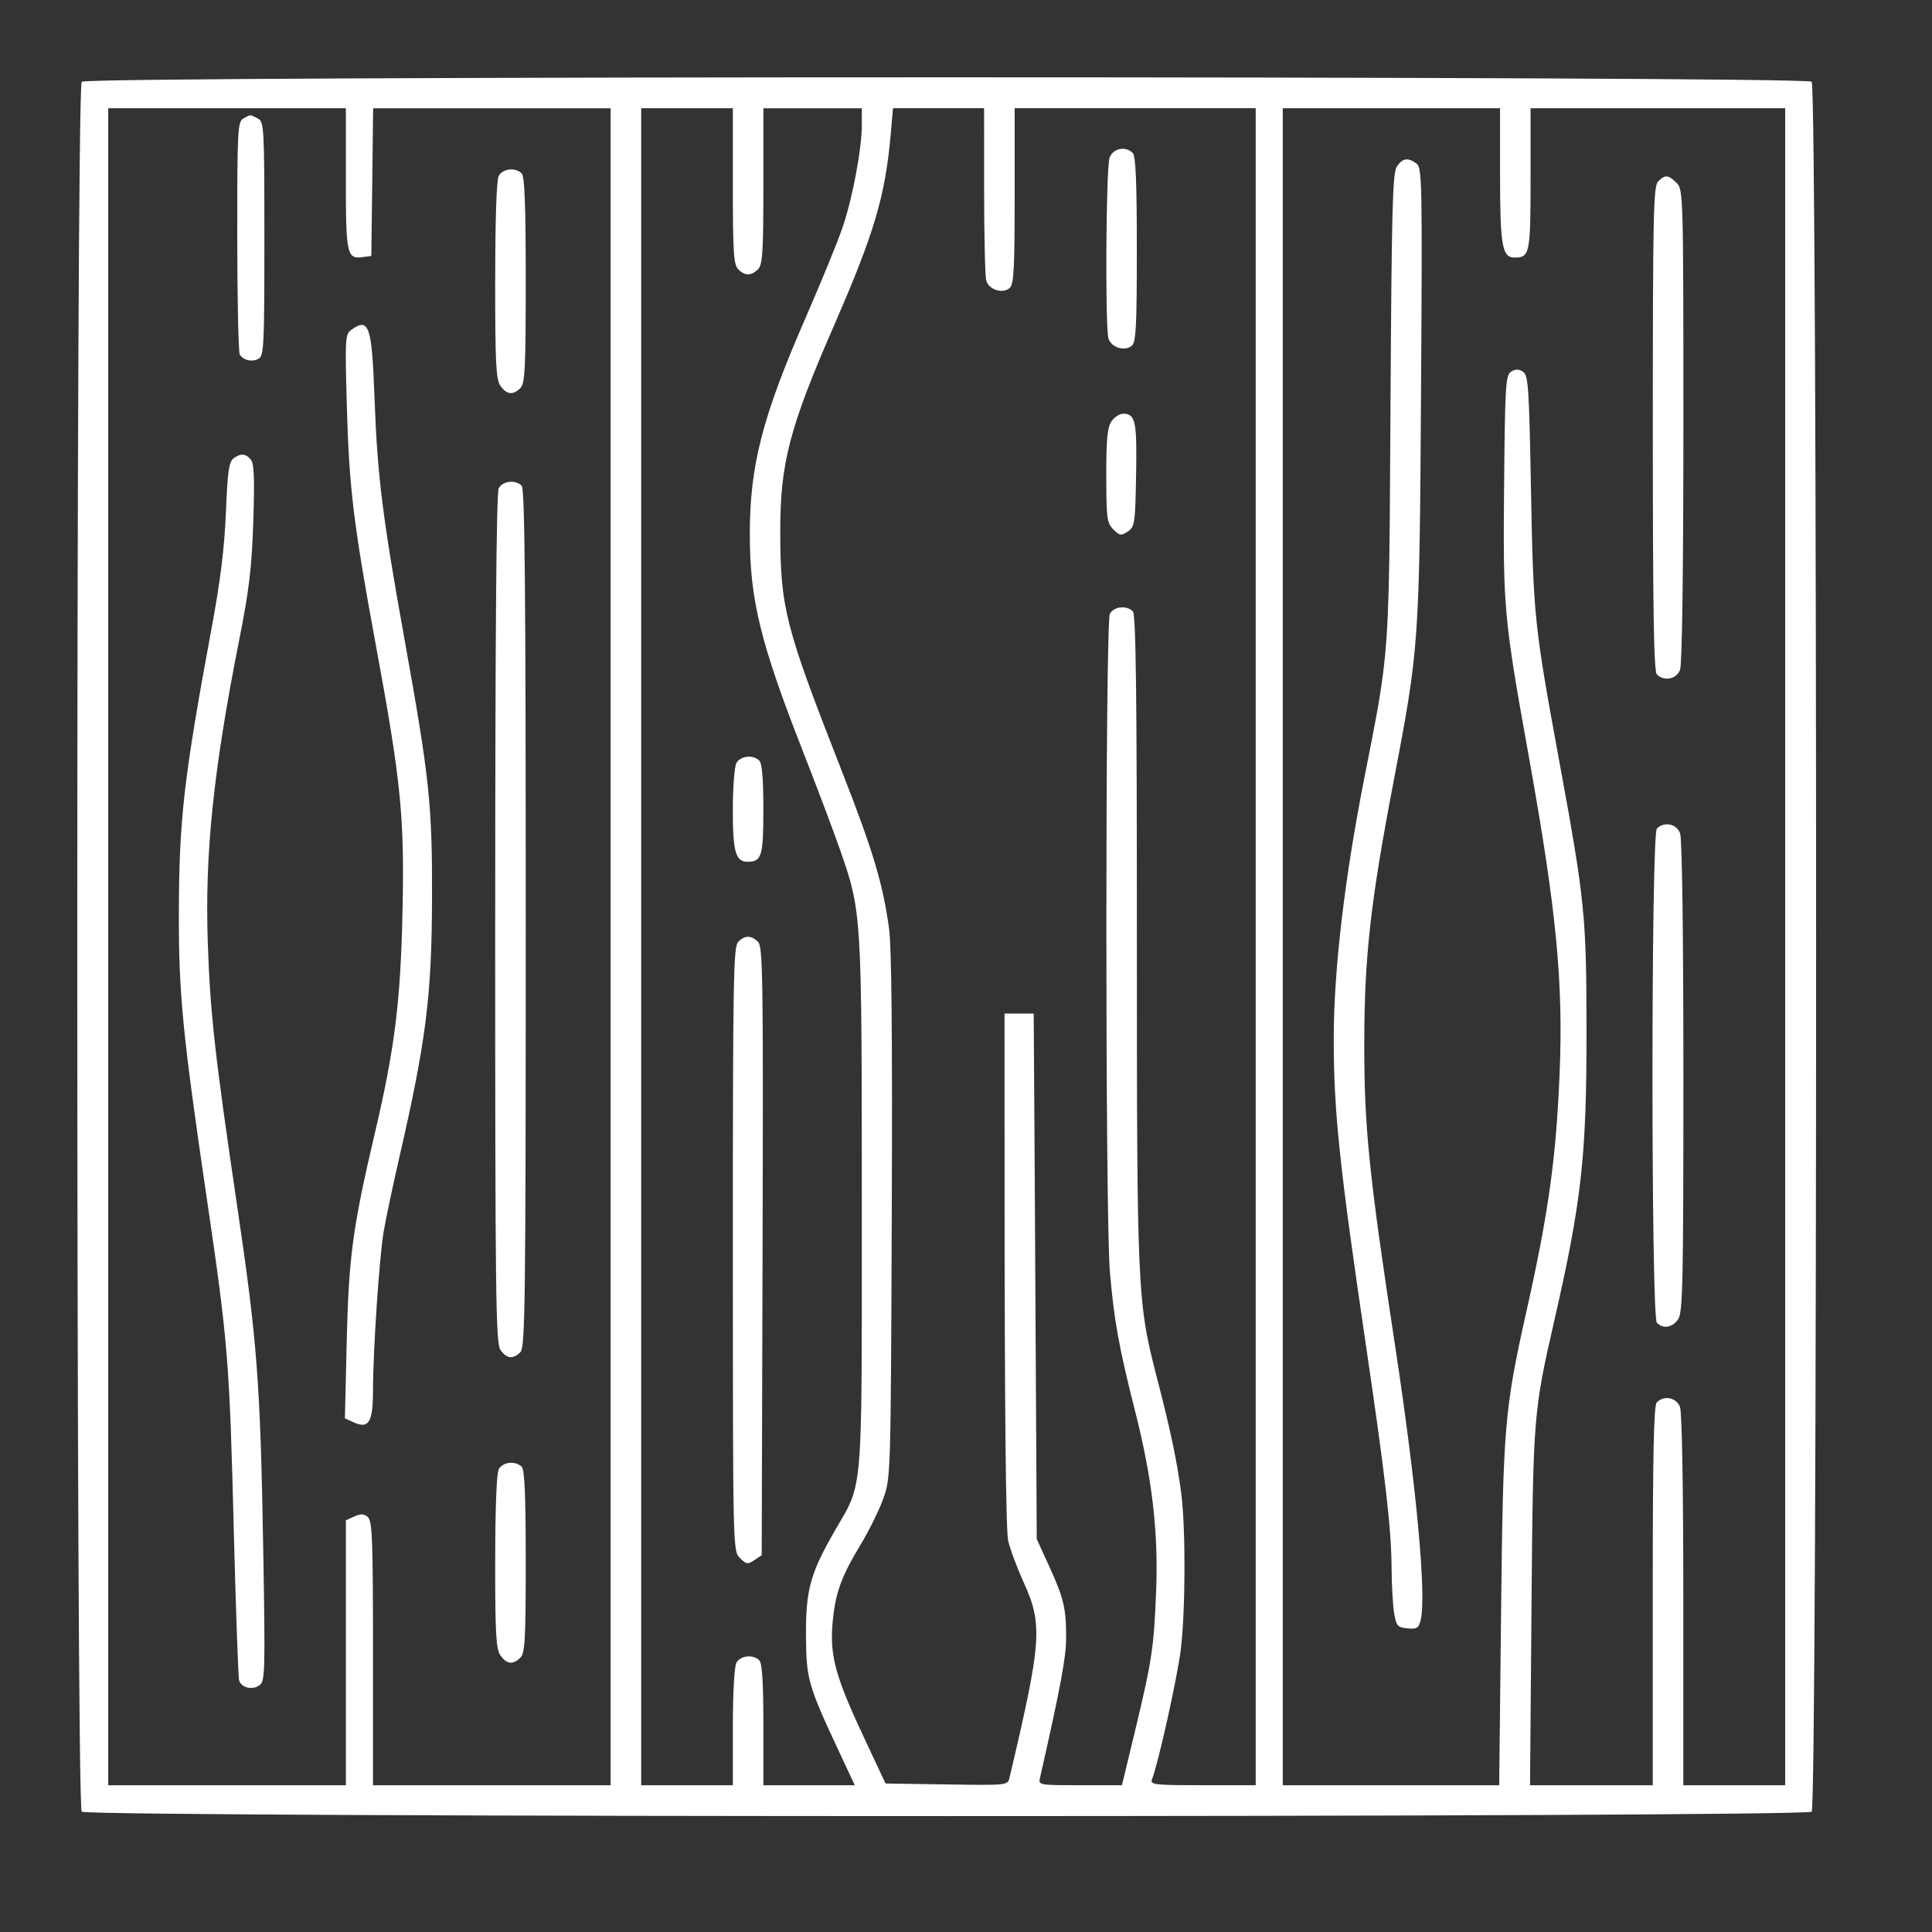 <svg fill="none" height="50" viewBox="0 0 50 50" width="50" xmlns="http://www.w3.org/2000/svg"><rect x="0" y="0" width="50" height="50" fill="#333333" stroke="none"/><g fill="#fff"><path d="m6.14 6.121c-.001-2.728.011-2.968.152-3.05l.022-.013c.081-.047.122-.071.163-.072.042-.001.085.022.172.069l.023.012c.163.087.17.215.17 3.116 0 2.792-.012 3.031-.154 3.104-.171.088-.383.04-.482-.108-.035-.053-.065-1.429-.066-3.057z"/><path d="m12.816 7.256c0-1.579.034-2.598.091-2.704.102-.19.433-.226.594-.064.077.077.105.813.105 2.761 0 2.297-.019 2.674-.138 2.794-.191.191-.355.173-.516-.057-.116-.166-.137-.578-.137-2.729z"/><path d="m8.976 10.496c-.049-1.717-.042-1.844.109-1.955.462-.338.539-.12.606 1.727.075 2.053.204 3.093.794 6.37.628 3.489.702 4.195.696 6.589-.007 2.556-.151 3.703-.855 6.765-.167.725-.346 1.575-.398 1.889-.113.673-.274 3.079-.275 4.097-0.0.831-.108 1.01-.498.833l-.229-.104.047-1.995c.051-2.175.157-2.959.725-5.373.515-2.191.667-3.397.718-5.715.055-2.472-.034-3.374-.679-6.872-.592-3.213-.699-4.094-.762-6.254z"/><path d="m5.847 13.255c.039-1.012.077-1.296.187-1.384.184-.146.323-.139.458.024.084.101.099.491.063 1.603-.039 1.196-.107 1.765-.362 3.051-.672 3.39-.895 5.539-.815 7.863.062 1.812.185 2.916.761 6.809.52 3.518.6 4.575.674 8.908.053 3.12.046 3.381-.093 3.483-.186.136-.473.07-.531-.123-.024-.079-.085-1.805-.137-3.834-.112-4.438-.149-4.896-.702-8.654-.625-4.246-.727-5.297-.721-7.401.007-2.415.13-3.474.85-7.359.229-1.234.331-2.069.367-2.987z"/><path d="m12.816 23.773c0-7.393.03-11.024.091-11.138.102-.19.433-.226.594-.065.081.081.105 2.687.105 11.195 0 9.964-.014 11.104-.138 11.228-.191.191-.355.173-.516-.057-.122-.174-.137-1.379-.137-11.163z"/><path d="m12.816 40.421c0-1.367.035-2.292.091-2.397.102-.19.433-.226.594-.065.077.077.105.744.105 2.454 0 2.018-.019 2.368-.138 2.486-.191.191-.355.173-.516-.057-.115-.164-.137-.549-.137-2.422z"/><path d="m18.966 20.942c0-.562.041-1.098.091-1.192.102-.19.433-.226.594-.065.071.071.105.478.105 1.256 0 1.218-.043 1.362-.41 1.362-.309 0-.381-.258-.381-1.362z"/><path d="m18.966 32.326c0-6.985.015-7.827.138-7.951.175-.175.339-.175.515.001.124.124.136.94.116 8.006l-.022 7.867-.191.127c-.172.114-.209.109-.373-.055-.181-.181-.182-.207-.182-7.995z"/><path d="m28.686 8.754c-.088-.33-.062-4.431.03-4.674.093-.245.411-.308.6-.12.077.077.105.753.105 2.493 0 2.006-.021 2.405-.131 2.496-.186.155-.541.04-.604-.196z"/><path d="m28.63 12.308c0-.953.029-1.252.137-1.406.075-.107.209-.195.297-.195.322 0 .363.193.338 1.583-.023 1.264-.035 1.347-.216 1.466-.172.114-.209.109-.373-.055-.167-.167-.182-.285-.182-1.393z"/><path d="m35.986 10.488c.029-5.052.054-6.005.162-6.172.146-.225.286-.248.51-.084.146.107.153.447.118 5.952-.041 6.472-.05 6.593-.713 10.056-.597 3.118-.754 4.53-.756 6.777-.001 2.167.121 3.365.797 7.806.554 3.638.819 6.484.662 7.109-.051.205-.099.234-.341.21-.253-.025-.288-.063-.343-.379-.034-.193-.065-.727-.068-1.186-.007-1.021-.158-2.327-.663-5.755-.69-4.677-.835-6.066-.834-7.951.001-1.775.279-4.135.797-6.765l.054-.273c.199-1.007.33-1.671.417-2.34.169-1.294.177-2.609.198-6.465z"/><path d="m42.775 11.091c0-5.572.015-6.273.138-6.396.181-.181.265-.174.477.038.172.172.176.293.176 6.276 0 3.751-.033 6.187-.086 6.325-.093.245-.411.308-.6.12-.08-.08-.105-1.613-.105-6.363z"/><path d="m42.88 34.235c-.152-.153-.152-12.639 0-12.792.189-.189.506-.125.6.12.053.139.086 2.568.086 6.306 0 5.361-.016 6.104-.137 6.276-.15.215-.385.253-.548.09z"/><path clip-rule="evenodd" d="m2.115 46.886c-.153-.153-.153-44.618 0-44.771.153-.153 44.618-.153 44.771 0 .153.153.153 44.618 0 44.771-.153.153-44.618.153-44.771 0zm7.292-40.235c-.433.061-.456-.043-.456-2.016v-1.834h-6.15v43.401h6.15v-6.856l.217-.099c.166-.076.249-.073.351.013.116.097.134.569.134 3.527v3.416h6.15v-43.401h-6.146l-.047 3.822zm9.697.316c-.117-.118-.138-.438-.138-2.152v-2.014h-2.372v43.401h2.372v-1.499c0-.865.038-1.571.091-1.669.102-.19.433-.226.594-.065.074.074.105.57.105 1.669v1.564h2.366l-.401-.857c-.808-1.725-.856-1.892-.862-3.009-.006-1.199.108-1.611.755-2.737.041-.07.079-.135.115-.196.099-.168.181-.307.248-.453.328-.706.328-1.564.326-6.573l-0-1.2c0-7.554-.001-7.574-.563-9.186-.167-.479-.598-1.622-.958-2.54-1.103-2.812-1.377-3.931-1.377-5.623 0-1.786.324-3.04 1.454-5.627.402-.921.831-1.971.953-2.334.258-.767.492-2.023.492-2.637v-.428h-2.548v2.014c0 1.714-.021 2.035-.138 2.152-.175.175-.339.175-.515 0zm6.419.293c-.029-.109-.054-1.157-.054-2.329l-.001-2.131h-2.357l-.06.681c-.139 1.583-.426 2.557-1.449 4.902-1.177 2.699-1.414 3.605-1.409 5.399.005 1.956.126 2.428 1.571 6.117.83 2.119 1.078 2.942 1.243 4.119.068.484.09 2.807.072 7.468-.027 6.76-.027 6.765-.224 7.31-.109.3-.376.839-.593 1.198-.498.821-.651 1.253-.717 2.031-.07.826.082 1.379.796 2.902l.576 1.23 1.581.024c1.581.024 1.581.024 1.628-.176.829-3.501.863-3.962.376-5.032-.176-.387-.361-.881-.411-1.098-.059-.258-.092-3.437-.093-9.143l-.001-4.501h.755c.009 1.154.017 2.549.027 4.243l.052 9.357.321.703c.382.838.442 1.094.439 1.87-.003.5-.143 1.25-.674 3.599-.045.197-.04.198 1.037.198h1.082l.323-1.34c.45-1.865.504-2.22.561-3.668.06-1.551-.1-2.927-.545-4.677-.415-1.631-.55-2.381-.653-3.625-.12-1.452-.119-16.781.001-17.006.102-.19.433-.226.594-.064.081.081.105 2.082.105 8.473 0 9.182.01 9.403.528 11.398.341 1.314.513 2.134.62 2.953.117.897.111 3.034-.011 4.041-.088.721-.576 2.923-.745 3.361-.055.142.042.154 1.312.154h1.371v-43.401h-6.238v2.274c0 1.905-.021 2.291-.131 2.382-.186.155-.541.04-.604-.196zm13.674-.594c-.322 0-.376-.307-.376-2.158v-1.707h-5.623v43.401h5.601l.048-4.415c.053-4.902.086-5.295.666-7.89.563-2.517.758-3.917.849-6.101.099-2.376-.081-4.237-.796-8.214-.649-3.612-.669-3.827-.64-7.019.024-2.598.039-2.854.18-2.943.112-.071.196-.071.307-0.0.14.088.159.37.209 3.074.06 3.251.086 3.495.728 6.986.669 3.64.707 4.013.709 7.018.002 3.226-.129 4.396-.831 7.468-.545 2.381-.552 2.471-.593 7.446l-.038 4.59h3.176v-4.902c0-3.696.026-4.928.105-5.008.189-.189.506-.125.6.12.052.136.086 2.113.086 5.008v4.782h2.636v-43.401h-6.589v1.827c0 1.936-.021 2.038-.415 2.038z" fill-rule="evenodd"/></g></svg>